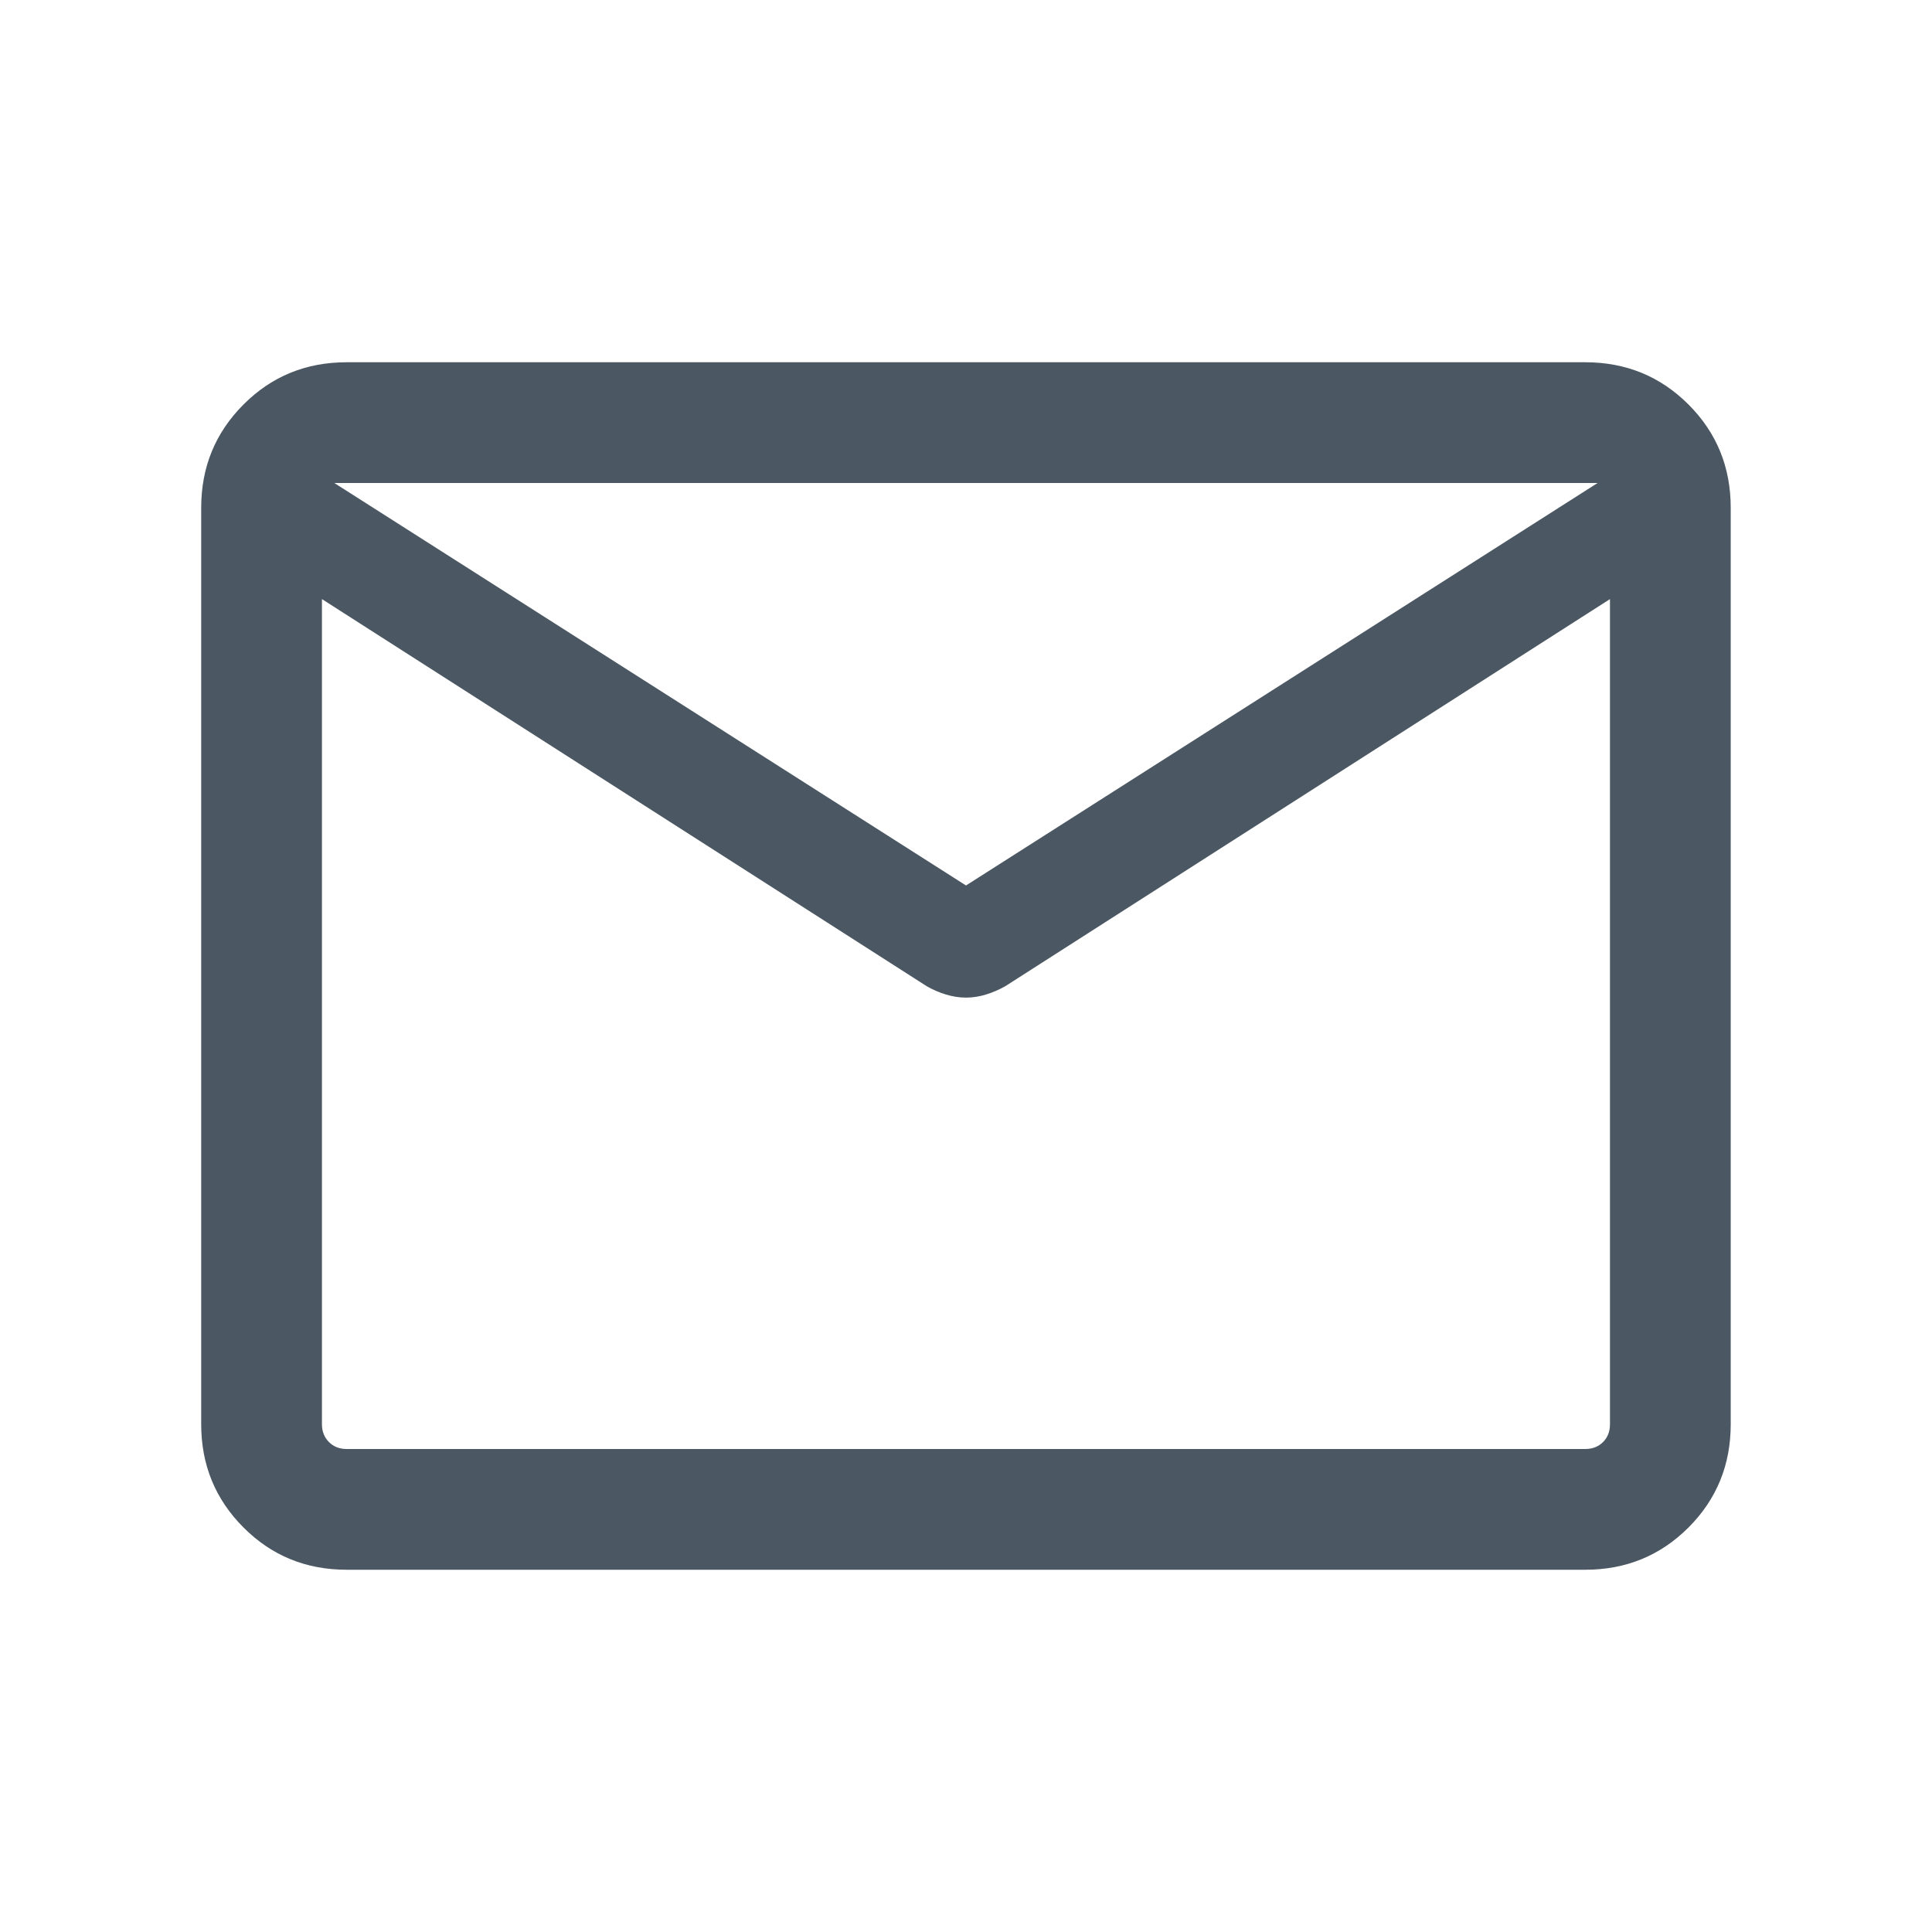 <svg width="22" height="22" viewBox="0 0 22 22" fill="none" xmlns="http://www.w3.org/2000/svg">
<mask id="mask0_2655_1202" style="mask-type:alpha" maskUnits="userSpaceOnUse" x="0" y="0" width="22" height="22">
<rect width="22" height="22" fill="#D9D9D9"/>
</mask>
<g mask="url(#mask0_2655_1202)">
<path d="M3.948 17.875C3.485 17.875 3.093 17.715 2.773 17.394C2.452 17.073 2.291 16.681 2.291 16.218V5.782C2.291 5.319 2.452 4.927 2.773 4.606C3.093 4.285 3.485 4.125 3.948 4.125H18.051C18.514 4.125 18.906 4.285 19.227 4.606C19.548 4.927 19.708 5.319 19.708 5.782V16.218C19.708 16.681 19.548 17.073 19.227 17.394C18.906 17.715 18.514 17.875 18.051 17.875H3.948ZM18.333 6.822L11.446 11.231C11.375 11.271 11.302 11.302 11.227 11.325C11.152 11.348 11.076 11.36 11 11.36C10.923 11.36 10.848 11.348 10.772 11.325C10.697 11.302 10.624 11.271 10.554 11.231L3.666 6.822V16.218C3.666 16.3 3.693 16.368 3.746 16.421C3.799 16.474 3.866 16.5 3.948 16.5H18.051C18.133 16.5 18.201 16.474 18.254 16.421C18.307 16.368 18.333 16.3 18.333 16.218V6.822ZM11 10.083L18.192 5.5H3.807L11 10.083ZM3.666 7.034V5.986V6.013V5.984V7.034Z" fill="#4B5863"/>
</g>
</svg>
